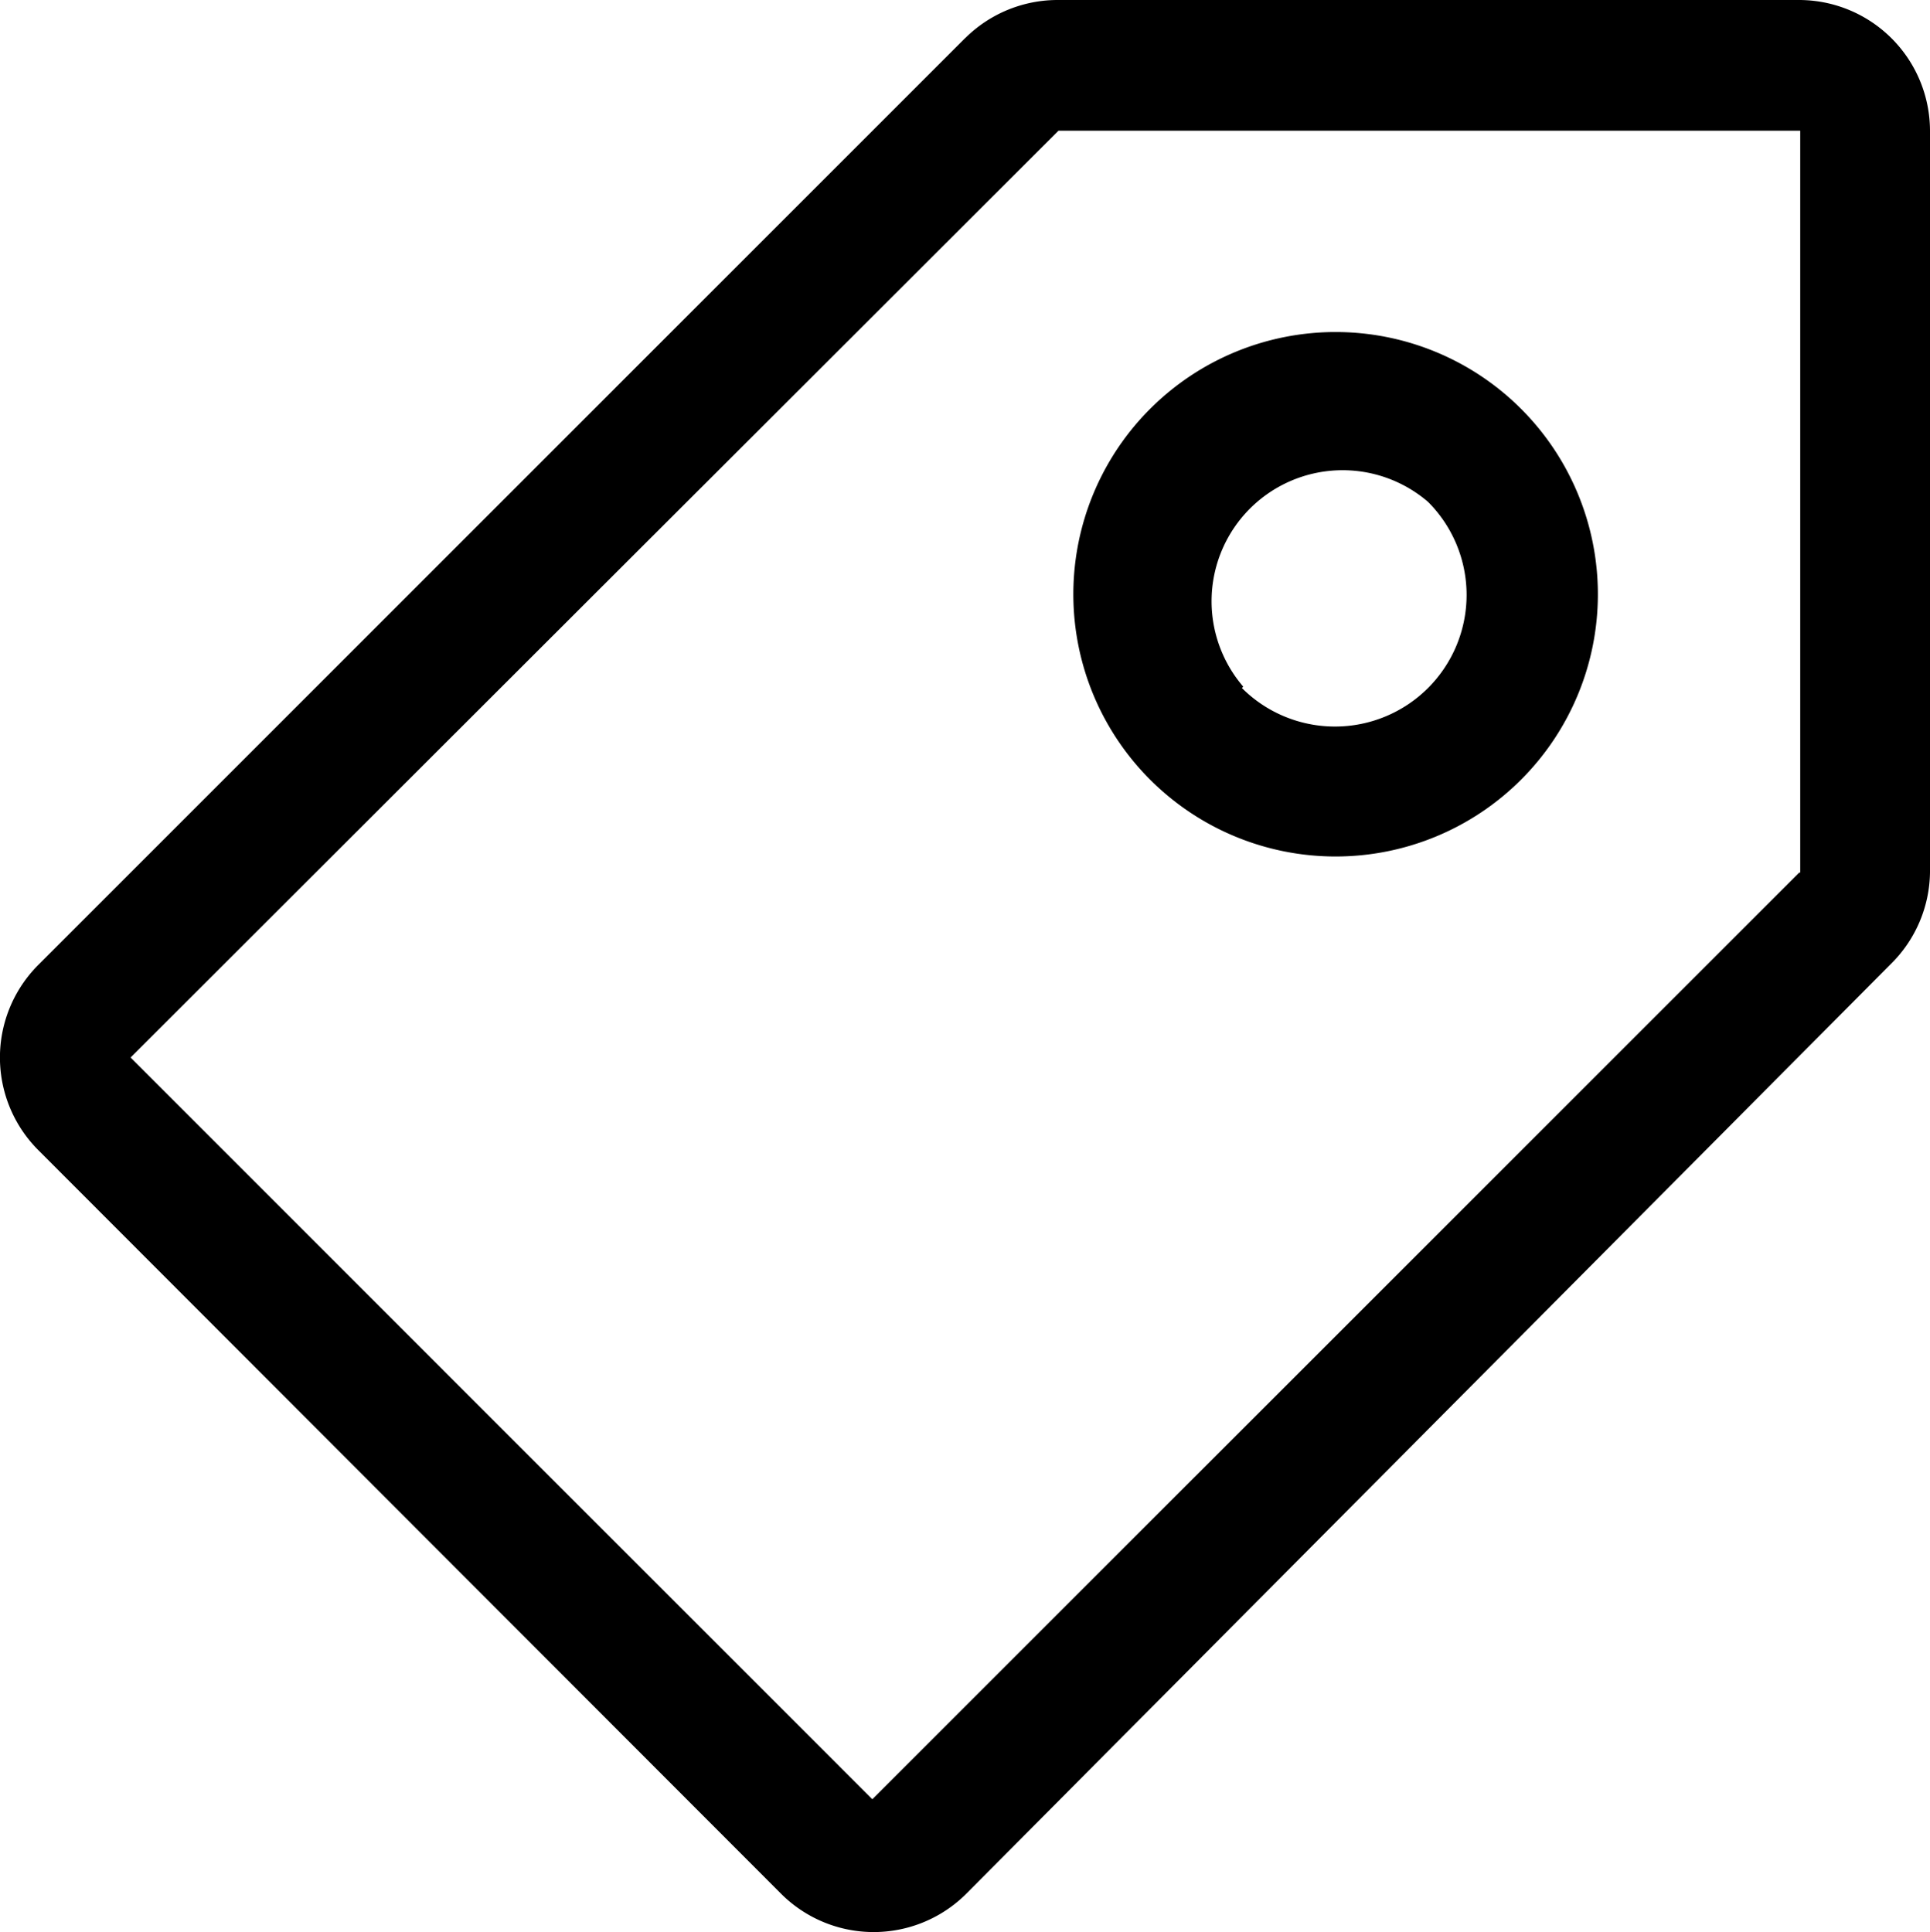 <svg id="hoi_martijn_3_" data-name="hoi martijn (3)" xmlns="http://www.w3.org/2000/svg" width="19.928" height="19.955" viewBox="0 0 19.928 19.955">
  <path id="Path_61416" data-name="Path 61416" d="M10.192,1.442a1.353,1.353,0,0,1,.947-.392H18.8A1.353,1.353,0,0,1,20.152,2.4v7.66a1.353,1.353,0,0,1-.406.947l-9.54,9.595a1.353,1.353,0,0,1-1.922,0L.624,12.932a1.353,1.353,0,0,1,0-1.922l9.567-9.568ZM18.8,10.063,9.231,19.631l-7.659-7.66L11.153,2.4h7.659v7.66Z" transform="translate(-0.224 -1.05)" fill-rule="evenodd"/>
  <path id="Path_61417" data-name="Path 61417" d="M10.154,7.26a1.359,1.359,0,1,0,1.922-1.922,1.353,1.353,0,0,0-1.908,1.908Zm-.947.947a2.708,2.708,0,1,0,0-3.83,2.708,2.708,0,0,0,0,3.83Z" transform="translate(2.669 -0.155)" fill-rule="evenodd"/>
</svg>
